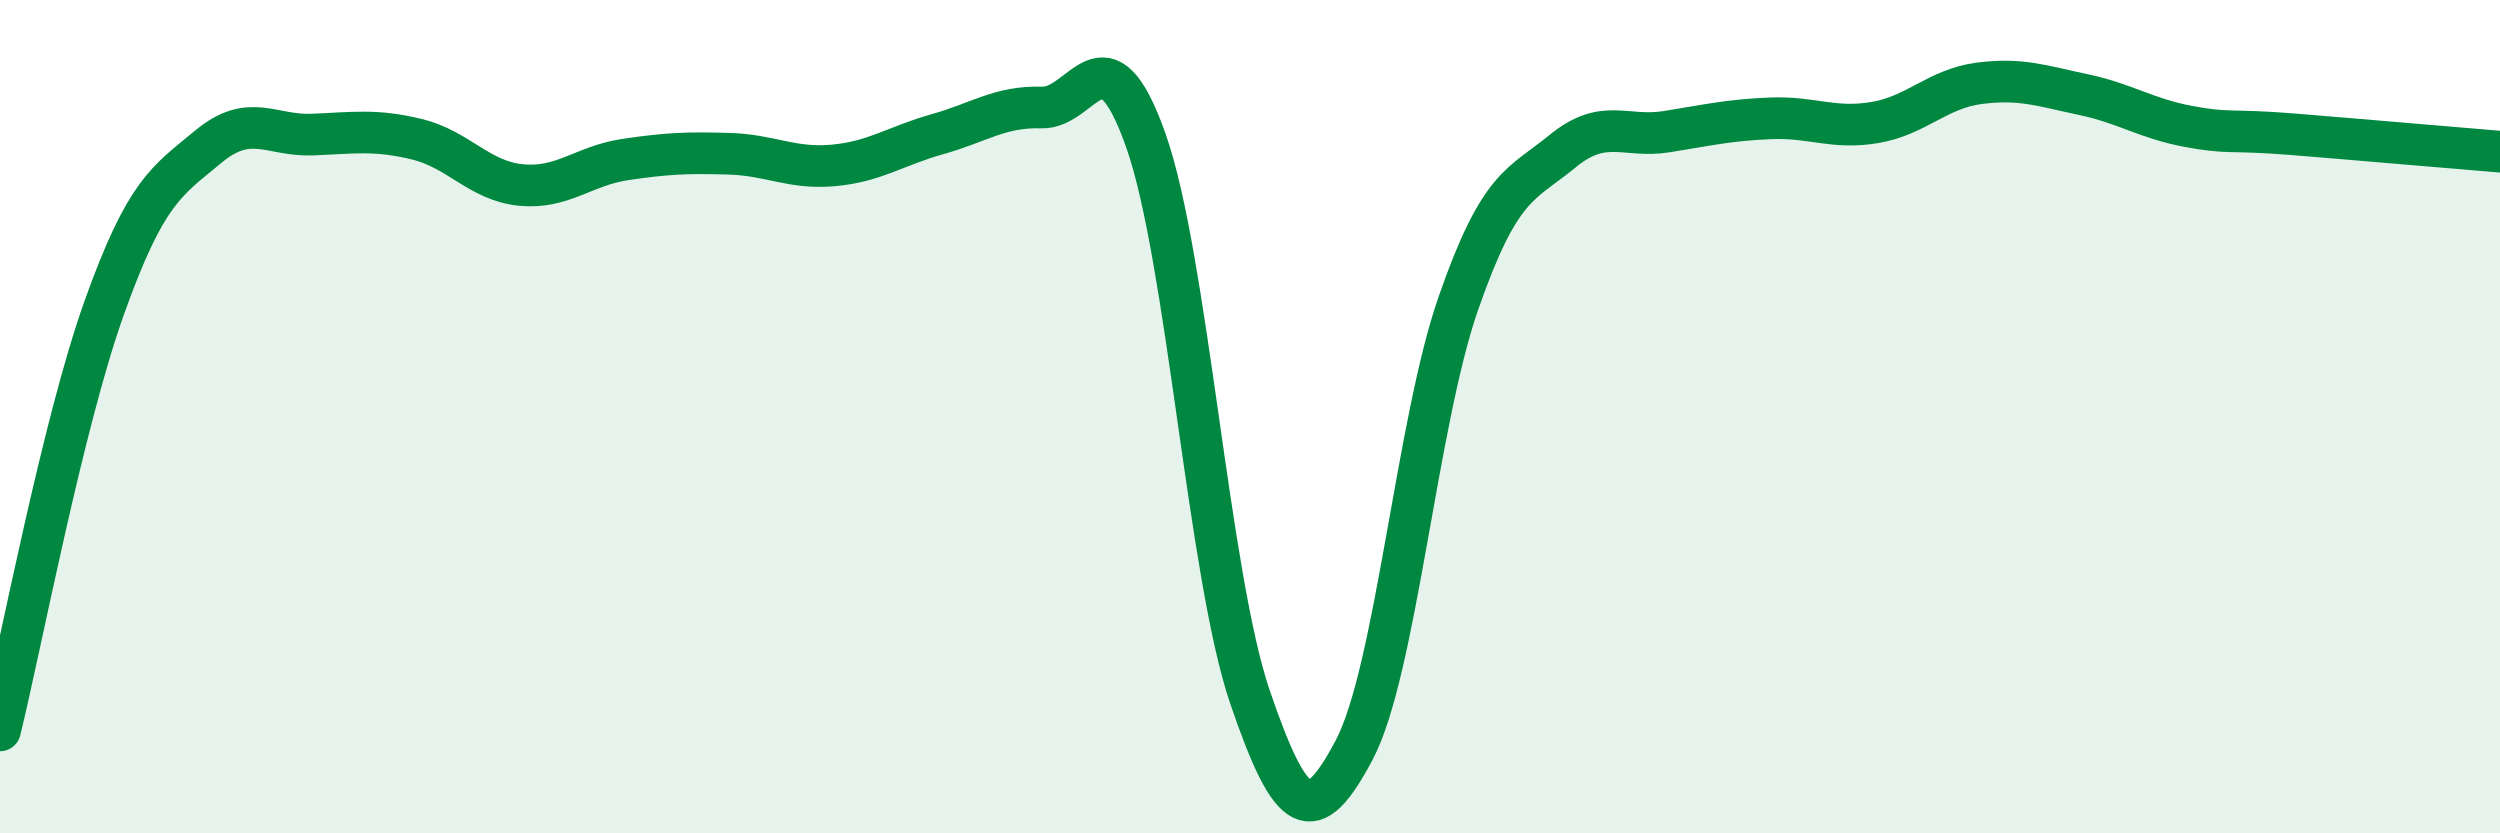 
    <svg width="60" height="20" viewBox="0 0 60 20" xmlns="http://www.w3.org/2000/svg">
      <path
        d="M 0,17.53 C 0.5,15.5 1.5,10.19 2.5,7.39 C 3.5,4.59 4,4.35 5,3.52 C 6,2.69 6.5,3.27 7.5,3.23 C 8.5,3.19 9,3.1 10,3.34 C 11,3.58 11.5,4.34 12.5,4.44 C 13.5,4.54 14,3.98 15,3.83 C 16,3.68 16.5,3.66 17.5,3.69 C 18.5,3.72 19,4.06 20,3.97 C 21,3.88 21.5,3.5 22.5,3.22 C 23.5,2.94 24,2.55 25,2.58 C 26,2.61 26.5,0.54 27.5,3.37 C 28.5,6.2 29,13.8 30,16.73 C 31,19.66 31.5,19.89 32.5,18 C 33.5,16.11 34,10.15 35,7.28 C 36,4.41 36.5,4.45 37.5,3.63 C 38.5,2.81 39,3.32 40,3.16 C 41,3 41.5,2.88 42.5,2.84 C 43.5,2.8 44,3.11 45,2.94 C 46,2.77 46.5,2.13 47.5,2 C 48.5,1.87 49,2.06 50,2.27 C 51,2.48 51.5,2.84 52.5,3.03 C 53.5,3.22 53.5,3.1 55,3.22 C 56.5,3.34 59,3.56 60,3.64L60 20L0 20Z"
        fill="#008740"
        opacity="0.1"
        stroke-linecap="round"
        stroke-linejoin="round"
      />
      <path
        d="M 0,17.53 C 0.5,15.5 1.5,10.19 2.5,7.39 C 3.5,4.59 4,4.35 5,3.52 C 6,2.69 6.5,3.27 7.5,3.23 C 8.5,3.19 9,3.1 10,3.34 C 11,3.58 11.5,4.34 12.5,4.44 C 13.5,4.54 14,3.98 15,3.83 C 16,3.68 16.5,3.66 17.5,3.69 C 18.5,3.72 19,4.06 20,3.97 C 21,3.88 21.5,3.5 22.5,3.22 C 23.5,2.94 24,2.55 25,2.58 C 26,2.61 26.5,0.54 27.5,3.37 C 28.5,6.2 29,13.8 30,16.73 C 31,19.66 31.5,19.89 32.5,18 C 33.5,16.11 34,10.15 35,7.28 C 36,4.41 36.5,4.45 37.5,3.63 C 38.5,2.81 39,3.32 40,3.16 C 41,3 41.5,2.88 42.5,2.84 C 43.5,2.8 44,3.11 45,2.94 C 46,2.77 46.5,2.13 47.5,2 C 48.5,1.87 49,2.06 50,2.27 C 51,2.48 51.5,2.84 52.5,3.03 C 53.5,3.22 53.5,3.1 55,3.22 C 56.5,3.34 59,3.56 60,3.64"
        stroke="#008740"
        stroke-width="1"
        fill="none"
        stroke-linecap="round"
        stroke-linejoin="round"
      />
    </svg>
  